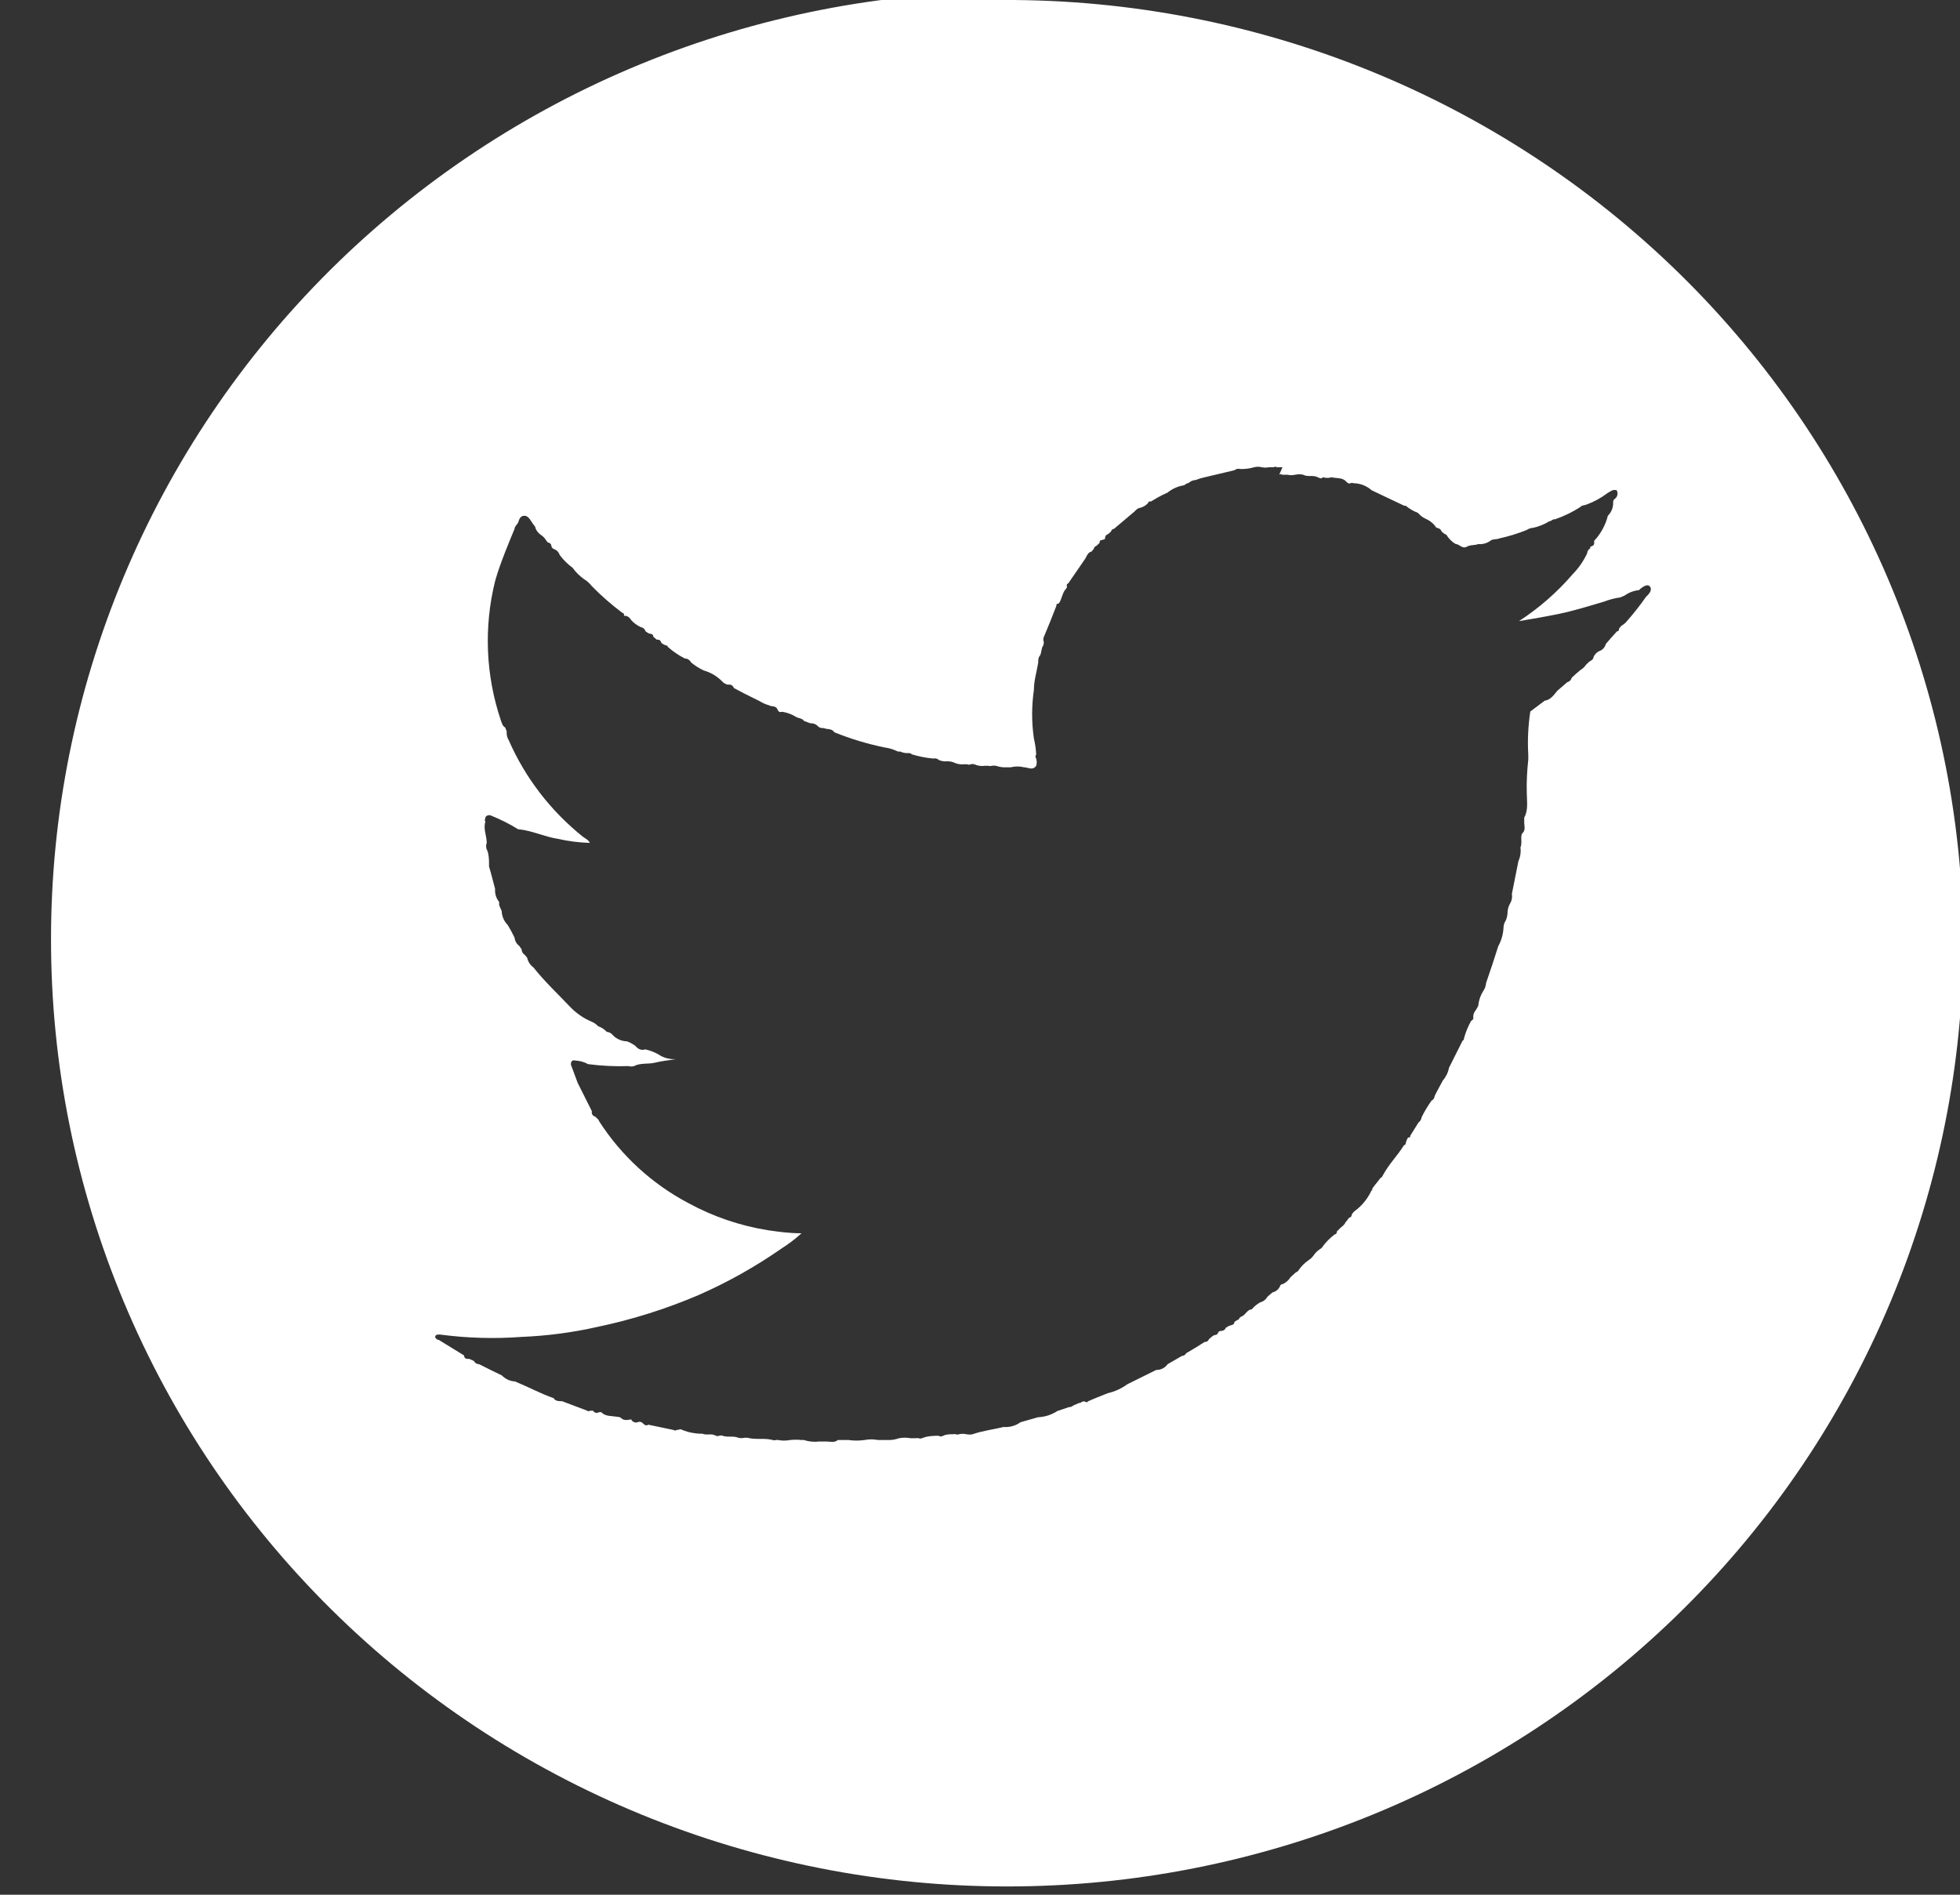 <svg width="30" height="29" viewBox="0 0 30 29" fill="none" xmlns="http://www.w3.org/2000/svg">
<rect x="0" y="0" width="30" height="29" fill="#333333" stroke="none"/>
<path d="M19.58 7.266C19.586 7.261 19.594 7.257 19.603 7.257C19.611 7.257 19.62 7.261 19.626 7.266H19.688C19.688 7.266 19.688 7.266 19.707 7.266C19.745 7.275 19.785 7.275 19.823 7.266C19.864 7.257 19.906 7.257 19.947 7.266C20.017 7.305 20.098 7.266 20.171 7.305C20.245 7.343 20.229 7.305 20.253 7.305C20.294 7.318 20.339 7.318 20.38 7.305C20.457 7.324 20.546 7.305 20.604 7.37C20.662 7.435 20.678 7.37 20.713 7.396C20.817 7.396 20.917 7.435 20.995 7.504L21.494 7.741C21.494 7.741 21.521 7.741 21.517 7.741C21.571 7.786 21.633 7.823 21.699 7.848C21.699 7.848 21.698 7.848 21.722 7.868C21.749 7.899 21.784 7.924 21.822 7.94C21.876 7.964 21.924 7.999 21.962 8.044C21.965 8.053 21.971 8.061 21.978 8.068C21.985 8.075 21.994 8.08 22.004 8.082C22.018 8.084 22.032 8.09 22.043 8.1C22.054 8.109 22.062 8.122 22.066 8.136L22.112 8.174C22.136 8.174 22.147 8.197 22.159 8.216C22.192 8.261 22.234 8.299 22.282 8.327C22.337 8.327 22.379 8.404 22.449 8.369C22.503 8.335 22.572 8.35 22.627 8.327C22.688 8.333 22.749 8.318 22.8 8.285C22.843 8.243 22.905 8.262 22.955 8.239C23.095 8.209 23.232 8.166 23.365 8.113C23.396 8.092 23.432 8.08 23.469 8.078C23.556 8.059 23.638 8.025 23.713 7.979C23.744 7.979 23.767 7.94 23.802 7.948C23.938 7.901 24.068 7.838 24.189 7.76C24.212 7.73 24.254 7.737 24.285 7.722C24.401 7.679 24.509 7.62 24.606 7.546C24.649 7.523 24.687 7.485 24.745 7.504C24.757 7.525 24.761 7.55 24.756 7.574C24.751 7.598 24.738 7.619 24.718 7.634C24.708 7.64 24.7 7.65 24.696 7.661C24.691 7.671 24.689 7.684 24.691 7.695C24.692 7.732 24.685 7.769 24.671 7.803C24.657 7.837 24.636 7.868 24.61 7.894C24.574 8.037 24.502 8.169 24.401 8.277C24.4 8.284 24.4 8.29 24.401 8.297C24.401 8.331 24.401 8.346 24.359 8.362C24.316 8.377 24.359 8.392 24.335 8.396C24.323 8.404 24.313 8.415 24.305 8.427C24.298 8.44 24.294 8.454 24.293 8.469C24.238 8.586 24.164 8.694 24.073 8.787C23.834 9.065 23.557 9.307 23.249 9.507C23.45 9.473 23.636 9.442 23.86 9.396C24.084 9.35 24.32 9.277 24.552 9.208C24.633 9.177 24.717 9.155 24.803 9.143L24.865 9.116C24.93 9.07 25.006 9.04 25.086 9.032C25.086 9.032 25.198 8.921 25.248 8.971C25.298 9.021 25.248 9.086 25.194 9.135C25.101 9.269 25 9.396 24.892 9.518C24.872 9.542 24.847 9.561 24.819 9.576L24.78 9.622C24.78 9.645 24.78 9.66 24.749 9.664C24.691 9.725 24.637 9.79 24.579 9.856C24.573 9.881 24.56 9.905 24.542 9.925C24.523 9.944 24.5 9.959 24.475 9.967C24.436 9.986 24.406 10.019 24.39 10.059C24.39 10.101 24.339 10.112 24.312 10.139L24.274 10.177C24.253 10.208 24.225 10.235 24.192 10.254C24.146 10.292 24.1 10.331 24.057 10.373C24.053 10.389 24.044 10.405 24.032 10.417C24.02 10.429 24.004 10.437 23.988 10.442L23.837 10.572C23.783 10.637 23.736 10.71 23.643 10.725L23.423 10.89C23.39 11.108 23.379 11.329 23.392 11.549C23.392 11.575 23.392 11.61 23.392 11.629C23.373 11.796 23.365 11.963 23.369 12.131C23.369 12.261 23.396 12.395 23.33 12.514C23.33 12.541 23.33 12.571 23.33 12.598C23.33 12.625 23.353 12.705 23.307 12.748C23.261 12.79 23.307 12.897 23.272 12.97C23.282 13.041 23.271 13.114 23.241 13.18L23.141 13.682C23.15 13.732 23.14 13.784 23.114 13.828C23.09 13.869 23.077 13.915 23.075 13.962C23.074 14.005 23.065 14.048 23.048 14.088C23.026 14.121 23.013 14.16 23.013 14.199C23.008 14.299 22.98 14.396 22.932 14.483C22.874 14.67 22.808 14.866 22.746 15.046C22.743 15.091 22.727 15.135 22.7 15.172C22.664 15.231 22.64 15.296 22.63 15.364C22.63 15.406 22.607 15.425 22.592 15.456C22.566 15.486 22.55 15.523 22.549 15.563C22.553 15.575 22.552 15.588 22.546 15.6C22.54 15.611 22.53 15.62 22.518 15.624C22.472 15.706 22.435 15.794 22.41 15.885C22.41 15.885 22.41 15.923 22.387 15.927L22.178 16.344C22.165 16.415 22.133 16.481 22.085 16.536C22.043 16.616 21.996 16.697 21.958 16.777C21.956 16.792 21.952 16.806 21.944 16.818C21.935 16.83 21.924 16.84 21.911 16.846C21.854 16.926 21.803 17.01 21.76 17.099C21.755 17.132 21.737 17.162 21.71 17.183L21.586 17.382C21.586 17.401 21.586 17.409 21.563 17.409C21.54 17.409 21.536 17.447 21.524 17.47C21.513 17.493 21.524 17.52 21.49 17.528C21.389 17.689 21.258 17.819 21.169 17.984C21.161 18.005 21.146 18.023 21.126 18.034C21.091 18.083 21.049 18.129 21.014 18.179C20.979 18.229 21.014 18.198 21.014 18.202C21.014 18.206 20.983 18.225 20.979 18.248C20.925 18.355 20.847 18.45 20.751 18.524C20.725 18.541 20.703 18.565 20.689 18.593C20.689 18.635 20.651 18.631 20.635 18.654C20.627 18.672 20.615 18.687 20.6 18.7C20.584 18.734 20.558 18.763 20.527 18.784L20.461 18.849C20.461 18.872 20.461 18.884 20.427 18.895C20.361 18.945 20.302 19.003 20.253 19.068C20.242 19.088 20.226 19.106 20.206 19.117C20.164 19.144 20.128 19.179 20.102 19.221C20.082 19.246 20.059 19.268 20.032 19.286C19.973 19.326 19.921 19.377 19.881 19.435C19.877 19.445 19.87 19.453 19.862 19.459C19.854 19.466 19.845 19.471 19.835 19.474L19.754 19.547C19.726 19.593 19.684 19.631 19.634 19.654C19.624 19.654 19.614 19.657 19.606 19.663C19.598 19.67 19.593 19.678 19.591 19.688C19.581 19.711 19.565 19.731 19.546 19.747C19.526 19.763 19.504 19.774 19.479 19.78C19.452 19.803 19.425 19.822 19.398 19.849C19.387 19.87 19.371 19.888 19.353 19.902C19.334 19.917 19.313 19.927 19.29 19.933C19.239 19.96 19.195 19.997 19.158 20.041C19.093 20.041 19.065 20.125 19.007 20.148C18.949 20.171 18.977 20.201 18.942 20.201L18.895 20.232C18.895 20.282 18.837 20.282 18.802 20.297C18.791 20.307 18.778 20.315 18.764 20.32C18.759 20.333 18.751 20.345 18.74 20.354C18.729 20.362 18.716 20.368 18.702 20.37C18.679 20.37 18.652 20.37 18.64 20.408C18.634 20.419 18.625 20.427 18.613 20.431C18.567 20.431 18.54 20.47 18.505 20.496C18.5 20.51 18.491 20.521 18.48 20.529C18.468 20.537 18.453 20.54 18.439 20.539C18.346 20.6 18.25 20.657 18.157 20.711C18.151 20.723 18.141 20.733 18.13 20.741C18.118 20.748 18.105 20.753 18.091 20.753L17.871 20.88C17.852 20.908 17.826 20.93 17.795 20.946C17.765 20.961 17.731 20.969 17.697 20.968L17.256 21.186C17.166 21.252 17.064 21.299 16.954 21.324C16.854 21.366 16.749 21.404 16.649 21.45C16.649 21.45 16.649 21.477 16.602 21.45C16.59 21.448 16.578 21.45 16.567 21.453C16.555 21.457 16.545 21.464 16.537 21.473H16.517L16.428 21.512C16.428 21.512 16.394 21.542 16.367 21.535L16.185 21.596C16.096 21.654 15.993 21.687 15.887 21.692L15.62 21.768C15.546 21.822 15.454 21.848 15.361 21.841C15.207 21.879 15.04 21.898 14.886 21.952C14.855 21.958 14.824 21.958 14.793 21.952C14.755 21.943 14.715 21.943 14.677 21.952C14.67 21.955 14.662 21.957 14.654 21.957C14.646 21.957 14.638 21.955 14.63 21.952C14.617 21.948 14.602 21.948 14.588 21.952C14.538 21.952 14.484 21.952 14.437 21.975C14.391 21.998 14.383 21.975 14.356 21.975C14.329 21.975 14.19 21.975 14.112 22.013C14.096 22.019 14.078 22.019 14.062 22.013C14.047 22.01 14.031 22.01 14.016 22.013H13.938C13.88 22.002 13.819 22.002 13.761 22.013C13.7 22.035 13.636 22.044 13.571 22.04H13.436C13.369 22.027 13.301 22.027 13.235 22.04C13.153 22.052 13.069 22.052 12.987 22.04H12.852H12.825C12.775 22.082 12.717 22.067 12.655 22.063H12.543C12.462 22.073 12.38 22.065 12.303 22.04H12.268C12.21 22.034 12.152 22.034 12.094 22.04C12.033 22.052 11.97 22.052 11.909 22.04H11.878C11.861 22.046 11.844 22.046 11.827 22.04C11.7 22.006 11.572 22.04 11.441 22.006H11.394C11.364 22.013 11.332 22.013 11.302 22.006C11.22 21.971 11.131 22.006 11.05 21.971H11.019C11.008 21.977 10.997 21.98 10.984 21.98C10.972 21.98 10.96 21.977 10.95 21.971C10.888 21.937 10.814 21.971 10.752 21.944C10.647 21.945 10.542 21.925 10.443 21.887C10.42 21.864 10.389 21.887 10.354 21.887C10.348 21.892 10.341 21.895 10.333 21.895C10.325 21.895 10.317 21.892 10.312 21.887L9.925 21.806C9.886 21.829 9.863 21.806 9.84 21.784C9.831 21.774 9.82 21.767 9.808 21.764C9.796 21.76 9.783 21.76 9.77 21.764C9.752 21.773 9.731 21.775 9.712 21.769C9.693 21.763 9.676 21.751 9.666 21.734C9.666 21.715 9.623 21.734 9.596 21.734C9.569 21.734 9.538 21.734 9.511 21.707C9.484 21.68 9.446 21.688 9.411 21.68C9.376 21.672 9.26 21.68 9.21 21.619C9.202 21.615 9.193 21.613 9.185 21.613C9.176 21.613 9.167 21.615 9.159 21.619C9.145 21.625 9.129 21.627 9.113 21.622C9.098 21.616 9.086 21.606 9.078 21.592H9.028C9.025 21.595 9.022 21.596 9.019 21.598C9.016 21.599 9.012 21.6 9.009 21.6C9.005 21.6 9.001 21.599 8.998 21.598C8.995 21.596 8.992 21.595 8.989 21.592L8.603 21.446C8.556 21.446 8.498 21.446 8.475 21.4C8.27 21.328 8.088 21.228 7.883 21.144C7.807 21.14 7.735 21.107 7.682 21.052C7.566 20.998 7.45 20.937 7.334 20.88C7.317 20.88 7.301 20.875 7.286 20.866C7.272 20.858 7.261 20.845 7.253 20.83L7.184 20.799C7.137 20.799 7.11 20.799 7.102 20.745L6.716 20.508C6.689 20.508 6.654 20.477 6.662 20.451C6.669 20.424 6.716 20.424 6.743 20.427C7.154 20.481 7.57 20.493 7.984 20.462C8.375 20.446 8.763 20.395 9.144 20.309C9.674 20.198 10.193 20.035 10.691 19.822C11.134 19.628 11.558 19.39 11.955 19.114C12.066 19.044 12.171 18.964 12.268 18.876C12.079 18.876 11.92 18.853 11.758 18.83C11.331 18.762 10.919 18.622 10.54 18.416C9.98 18.121 9.507 17.687 9.167 17.156C9.167 17.133 9.128 17.114 9.113 17.091C9.104 17.089 9.095 17.086 9.087 17.081C9.079 17.075 9.073 17.069 9.068 17.061C9.063 17.053 9.059 17.044 9.058 17.035C9.056 17.025 9.057 17.016 9.059 17.007L8.842 16.574L8.738 16.294C8.738 16.222 8.777 16.226 8.815 16.233C8.88 16.237 8.944 16.255 9.001 16.287C9.206 16.314 9.413 16.324 9.62 16.317C9.647 16.325 9.677 16.325 9.705 16.317C9.805 16.264 9.925 16.291 10.029 16.264C10.134 16.237 10.242 16.229 10.35 16.21C10.253 16.218 10.156 16.192 10.076 16.137C10.013 16.102 9.945 16.076 9.875 16.061C9.817 16.08 9.77 16.061 9.724 16.007C9.685 15.978 9.642 15.955 9.596 15.938C9.555 15.938 9.514 15.928 9.476 15.911C9.438 15.894 9.404 15.87 9.376 15.839C9.365 15.825 9.352 15.815 9.336 15.807C9.321 15.799 9.304 15.794 9.287 15.793C9.252 15.754 9.206 15.724 9.156 15.708C9.129 15.679 9.096 15.655 9.059 15.639C8.931 15.586 8.817 15.506 8.722 15.406C8.533 15.207 8.336 15.023 8.166 14.808C8.116 14.772 8.082 14.719 8.069 14.659L8.03 14.613C8.016 14.604 8.004 14.591 7.996 14.577C7.988 14.562 7.984 14.546 7.984 14.529C7.972 14.514 7.962 14.499 7.953 14.483C7.932 14.467 7.914 14.448 7.901 14.426C7.887 14.403 7.879 14.378 7.876 14.352C7.845 14.286 7.81 14.221 7.771 14.157C7.714 14.1 7.681 14.023 7.679 13.943C7.664 13.913 7.651 13.882 7.64 13.851V13.805C7.594 13.748 7.572 13.677 7.578 13.605C7.547 13.495 7.52 13.376 7.485 13.261C7.485 13.261 7.485 13.223 7.485 13.203C7.485 13.184 7.485 13.062 7.45 13C7.437 12.969 7.437 12.933 7.45 12.901C7.45 12.79 7.392 12.682 7.431 12.571C7.408 12.571 7.431 12.525 7.431 12.506C7.44 12.493 7.453 12.483 7.469 12.479C7.485 12.474 7.502 12.476 7.516 12.483C7.661 12.541 7.801 12.612 7.934 12.694C7.934 12.694 7.934 12.694 7.953 12.694C8.154 12.717 8.34 12.809 8.541 12.839C8.701 12.876 8.864 12.896 9.028 12.901C9.001 12.847 8.954 12.832 8.92 12.805C8.428 12.411 8.039 11.905 7.787 11.33C7.762 11.29 7.751 11.243 7.756 11.196C7.749 11.175 7.741 11.155 7.733 11.135C7.69 11.112 7.682 11.066 7.667 11.028C7.434 10.339 7.403 9.599 7.578 8.894C7.621 8.741 7.675 8.595 7.733 8.446C7.791 8.297 7.829 8.209 7.876 8.094C7.876 8.055 7.922 8.025 7.934 7.99C7.945 7.956 7.961 7.891 8.03 7.894C8.1 7.898 8.131 7.99 8.177 8.044C8.189 8.055 8.196 8.07 8.197 8.086C8.214 8.128 8.243 8.164 8.282 8.189C8.309 8.207 8.333 8.231 8.351 8.258C8.362 8.275 8.373 8.29 8.386 8.304C8.413 8.304 8.44 8.327 8.44 8.362C8.443 8.371 8.448 8.38 8.454 8.387C8.461 8.395 8.47 8.4 8.479 8.404C8.5 8.411 8.519 8.423 8.534 8.439C8.55 8.455 8.561 8.475 8.568 8.496C8.624 8.57 8.69 8.636 8.765 8.691C8.813 8.758 8.872 8.816 8.939 8.864C8.984 8.891 9.023 8.926 9.055 8.967C9.201 9.117 9.359 9.255 9.527 9.381C9.527 9.381 9.55 9.381 9.55 9.404C9.55 9.427 9.55 9.427 9.589 9.427C9.62 9.44 9.646 9.462 9.662 9.492C9.703 9.537 9.753 9.573 9.809 9.599C9.826 9.602 9.842 9.61 9.855 9.622C9.868 9.633 9.877 9.648 9.882 9.664L9.917 9.687C9.948 9.71 9.995 9.687 10.002 9.748L10.053 9.79C10.08 9.79 10.103 9.79 10.114 9.821C10.126 9.852 10.157 9.863 10.184 9.875C10.211 9.886 10.215 9.875 10.223 9.902C10.301 9.971 10.388 10.031 10.482 10.078C10.517 10.078 10.555 10.097 10.578 10.139C10.637 10.188 10.702 10.229 10.772 10.262C10.879 10.292 10.977 10.35 11.054 10.43C11.077 10.456 11.108 10.473 11.143 10.48C11.161 10.475 11.181 10.478 11.198 10.487C11.214 10.496 11.226 10.512 11.232 10.53L11.383 10.61L11.63 10.733C11.673 10.76 11.72 10.781 11.769 10.794C11.808 10.821 11.874 10.794 11.901 10.859C11.928 10.924 11.955 10.886 11.99 10.897C12.057 10.91 12.121 10.934 12.179 10.97C12.222 10.997 12.276 10.989 12.307 11.035L12.403 11.07C12.427 11.069 12.45 11.073 12.472 11.082C12.493 11.091 12.512 11.106 12.527 11.123C12.539 11.132 12.552 11.138 12.566 11.141C12.58 11.145 12.594 11.145 12.608 11.143C12.659 11.169 12.728 11.143 12.771 11.208C13.021 11.309 13.28 11.387 13.544 11.441C13.597 11.448 13.649 11.462 13.699 11.483L13.745 11.503C13.745 11.503 13.772 11.503 13.78 11.503C13.82 11.522 13.864 11.53 13.908 11.526C13.908 11.526 13.946 11.526 13.954 11.545C14.062 11.578 14.174 11.6 14.286 11.61C14.301 11.606 14.317 11.606 14.332 11.61C14.347 11.614 14.361 11.622 14.371 11.633C14.413 11.65 14.458 11.657 14.503 11.652C14.54 11.652 14.577 11.659 14.611 11.675C14.653 11.694 14.7 11.702 14.746 11.698H14.805C14.812 11.702 14.821 11.704 14.83 11.704C14.838 11.704 14.847 11.702 14.855 11.698C14.874 11.693 14.894 11.693 14.913 11.698C14.964 11.721 15.02 11.729 15.075 11.721H15.129C15.146 11.726 15.163 11.726 15.18 11.721C15.201 11.717 15.224 11.717 15.245 11.721C15.296 11.739 15.35 11.747 15.404 11.744H15.47C15.537 11.727 15.607 11.727 15.675 11.744C15.736 11.744 15.806 11.798 15.86 11.721C15.871 11.685 15.871 11.646 15.86 11.61C15.853 11.601 15.849 11.59 15.849 11.579C15.849 11.568 15.853 11.557 15.86 11.549C15.856 11.466 15.844 11.384 15.825 11.303C15.789 11.057 15.789 10.807 15.825 10.56C15.825 10.419 15.868 10.281 15.891 10.143C15.891 10.105 15.891 10.066 15.914 10.039C15.937 10.013 15.937 9.951 15.953 9.905C15.968 9.859 15.953 9.905 15.953 9.905C15.971 9.881 15.979 9.851 15.976 9.821C15.971 9.81 15.969 9.798 15.969 9.787C15.969 9.775 15.971 9.763 15.976 9.752C16.042 9.595 16.108 9.434 16.169 9.273C16.169 9.25 16.169 9.243 16.197 9.239C16.224 9.235 16.251 9.132 16.274 9.078C16.297 9.024 16.312 9.024 16.328 8.994C16.343 8.963 16.328 8.994 16.328 8.971C16.328 8.948 16.328 8.936 16.351 8.929L16.614 8.546C16.637 8.503 16.653 8.454 16.707 8.442L16.745 8.396C16.745 8.369 16.769 8.362 16.788 8.35L16.831 8.308C16.831 8.281 16.831 8.27 16.877 8.262C16.923 8.254 16.912 8.243 16.916 8.22C16.919 8.197 16.939 8.182 16.962 8.174L17.005 8.136C17.007 8.125 17.013 8.115 17.021 8.107C17.029 8.1 17.04 8.095 17.051 8.094L17.333 7.856C17.376 7.825 17.399 7.779 17.453 7.772C17.499 7.76 17.541 7.734 17.573 7.699C17.573 7.68 17.596 7.668 17.616 7.676L17.712 7.619C17.762 7.59 17.814 7.564 17.867 7.542C17.935 7.486 18.016 7.448 18.103 7.431C18.137 7.431 18.157 7.393 18.192 7.393C18.221 7.365 18.259 7.349 18.3 7.347C18.345 7.329 18.392 7.315 18.439 7.305L18.895 7.197C18.907 7.187 18.921 7.181 18.935 7.177C18.95 7.174 18.966 7.174 18.98 7.178C19.053 7.181 19.127 7.172 19.197 7.151C19.235 7.142 19.275 7.142 19.313 7.151C19.349 7.159 19.386 7.159 19.421 7.151H19.498C19.504 7.146 19.512 7.143 19.52 7.143C19.528 7.143 19.535 7.146 19.541 7.151H19.63M15.415 -0.126C13.493 -0.126 11.59 0.249 9.814 0.978C8.038 1.706 6.425 2.775 5.066 4.121C3.707 5.468 2.629 7.067 1.894 8.826C1.158 10.585 0.78 12.471 0.781 14.376C0.78 16.279 1.158 18.165 1.894 19.924C2.629 21.683 3.707 23.282 5.066 24.628C6.425 25.975 8.039 27.043 9.814 27.771C11.59 28.499 13.493 28.874 15.415 28.873C17.337 28.874 19.241 28.499 21.017 27.771C22.792 27.043 24.406 25.975 25.765 24.628C27.124 23.282 28.202 21.683 28.937 19.924C29.672 18.165 30.051 16.279 30.05 14.376C30.018 10.543 28.454 6.879 25.703 4.185C22.951 1.491 19.234 -0.013 15.365 -6.0752e-05L15.415 -0.126Z" fill="white"/>
</svg>
